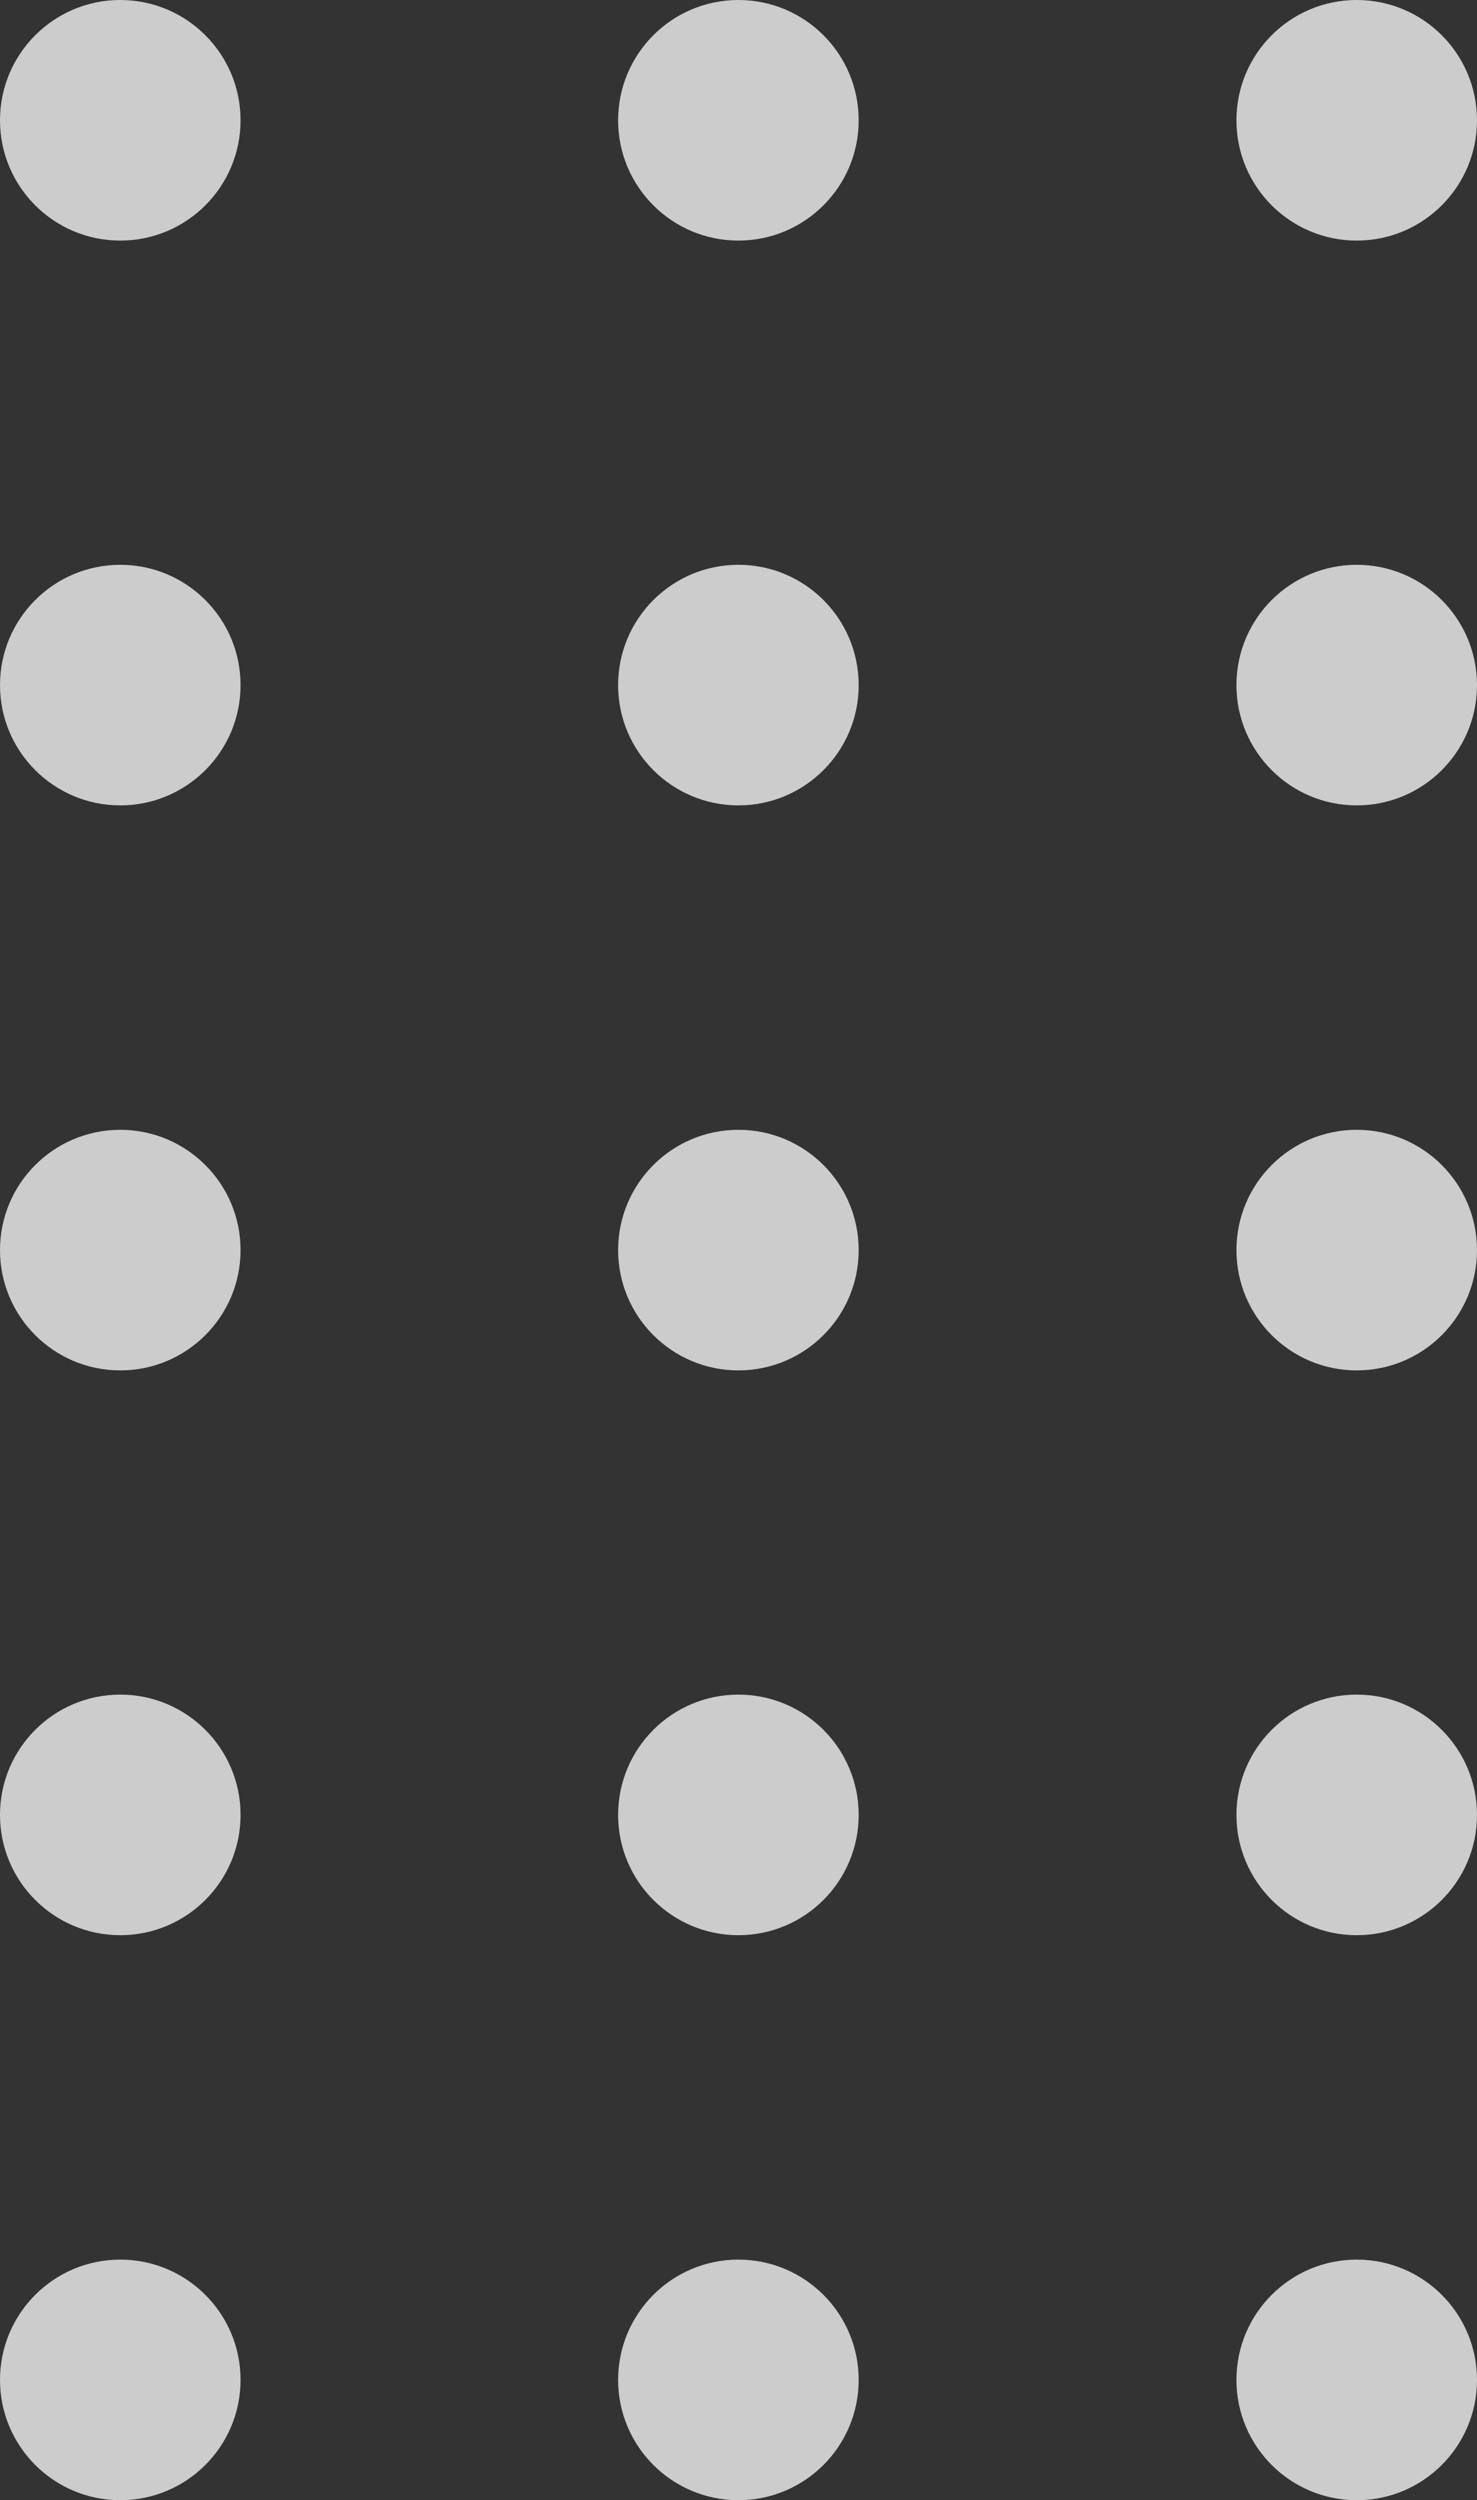 <svg xmlns="http://www.w3.org/2000/svg" id="Layer_1" data-name="Layer 1" viewBox="0 0 73.31 124.07"><rect x="0" y="0" width="73.31" height="124.07" fill="#333333" stroke="none"/><defs><style>      .cls-1 {        fill: #fff;        stroke-width: 0px;      }      .cls-2 {        opacity: .75;      }    </style></defs><g class="cls-2"><circle class="cls-1" cx="67.34" cy="5.97" r="5.97"></circle><circle class="cls-1" cx="67.34" cy="34" r="5.97"></circle><circle class="cls-1" cx="67.34" cy="62.04" r="5.97"></circle><circle class="cls-1" cx="67.34" cy="90.07" r="5.97"></circle><circle class="cls-1" cx="67.34" cy="118.11" r="5.97"></circle><circle class="cls-1" cx="36.65" cy="5.97" r="5.97"></circle><circle class="cls-1" cx="36.65" cy="34" r="5.97"></circle><circle class="cls-1" cx="36.65" cy="62.04" r="5.97"></circle><circle class="cls-1" cx="36.65" cy="90.07" r="5.97"></circle><circle class="cls-1" cx="36.65" cy="118.11" r="5.97"></circle><circle class="cls-1" cx="5.97" cy="5.97" r="5.97"></circle><circle class="cls-1" cx="5.97" cy="34" r="5.97"></circle><circle class="cls-1" cx="5.97" cy="62.04" r="5.97"></circle><circle class="cls-1" cx="5.97" cy="90.07" r="5.97"></circle><circle class="cls-1" cx="5.97" cy="118.11" r="5.97"></circle></g></svg>